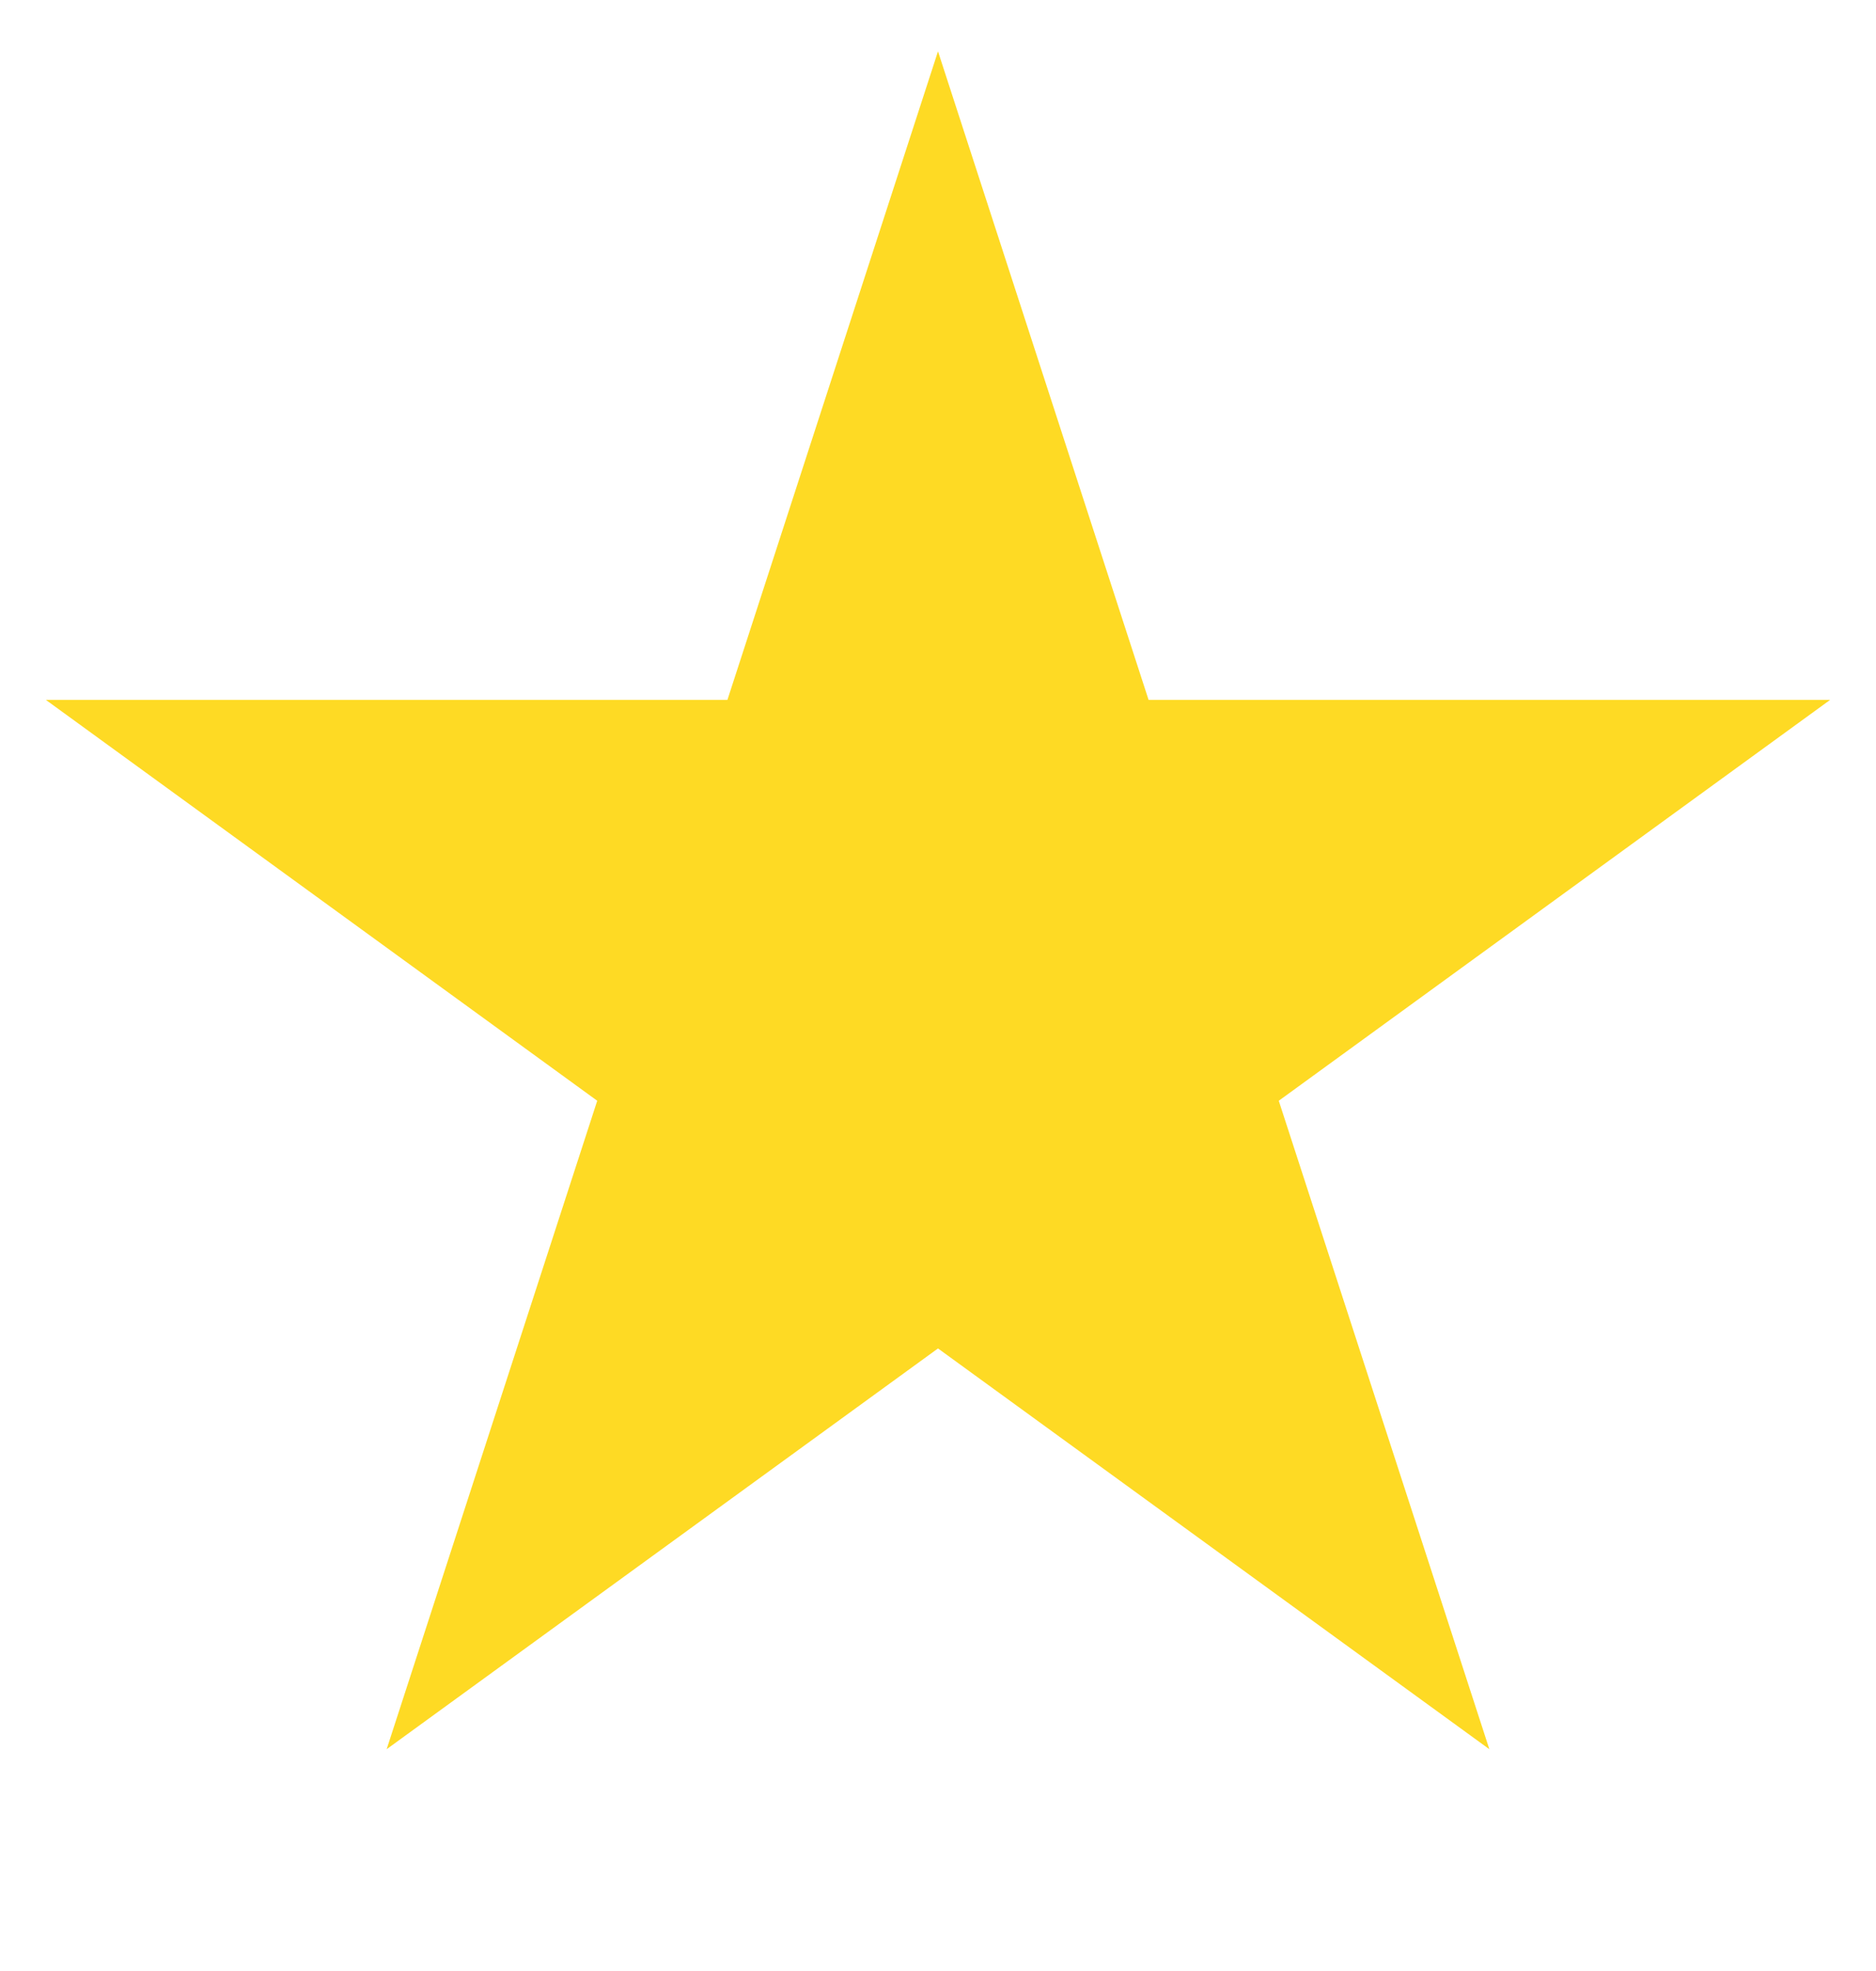 <svg viewBox="0 0 20 21" fill="none" xmlns="http://www.w3.org/2000/svg"><path d="M10 0.547L12.245 7.457H19.511L13.633 11.728L15.878 18.637L10 14.367L4.122 18.637L6.367 11.728L0.489 7.457H7.755L10 0.547Z" fill="#FEDA24"></path></svg>